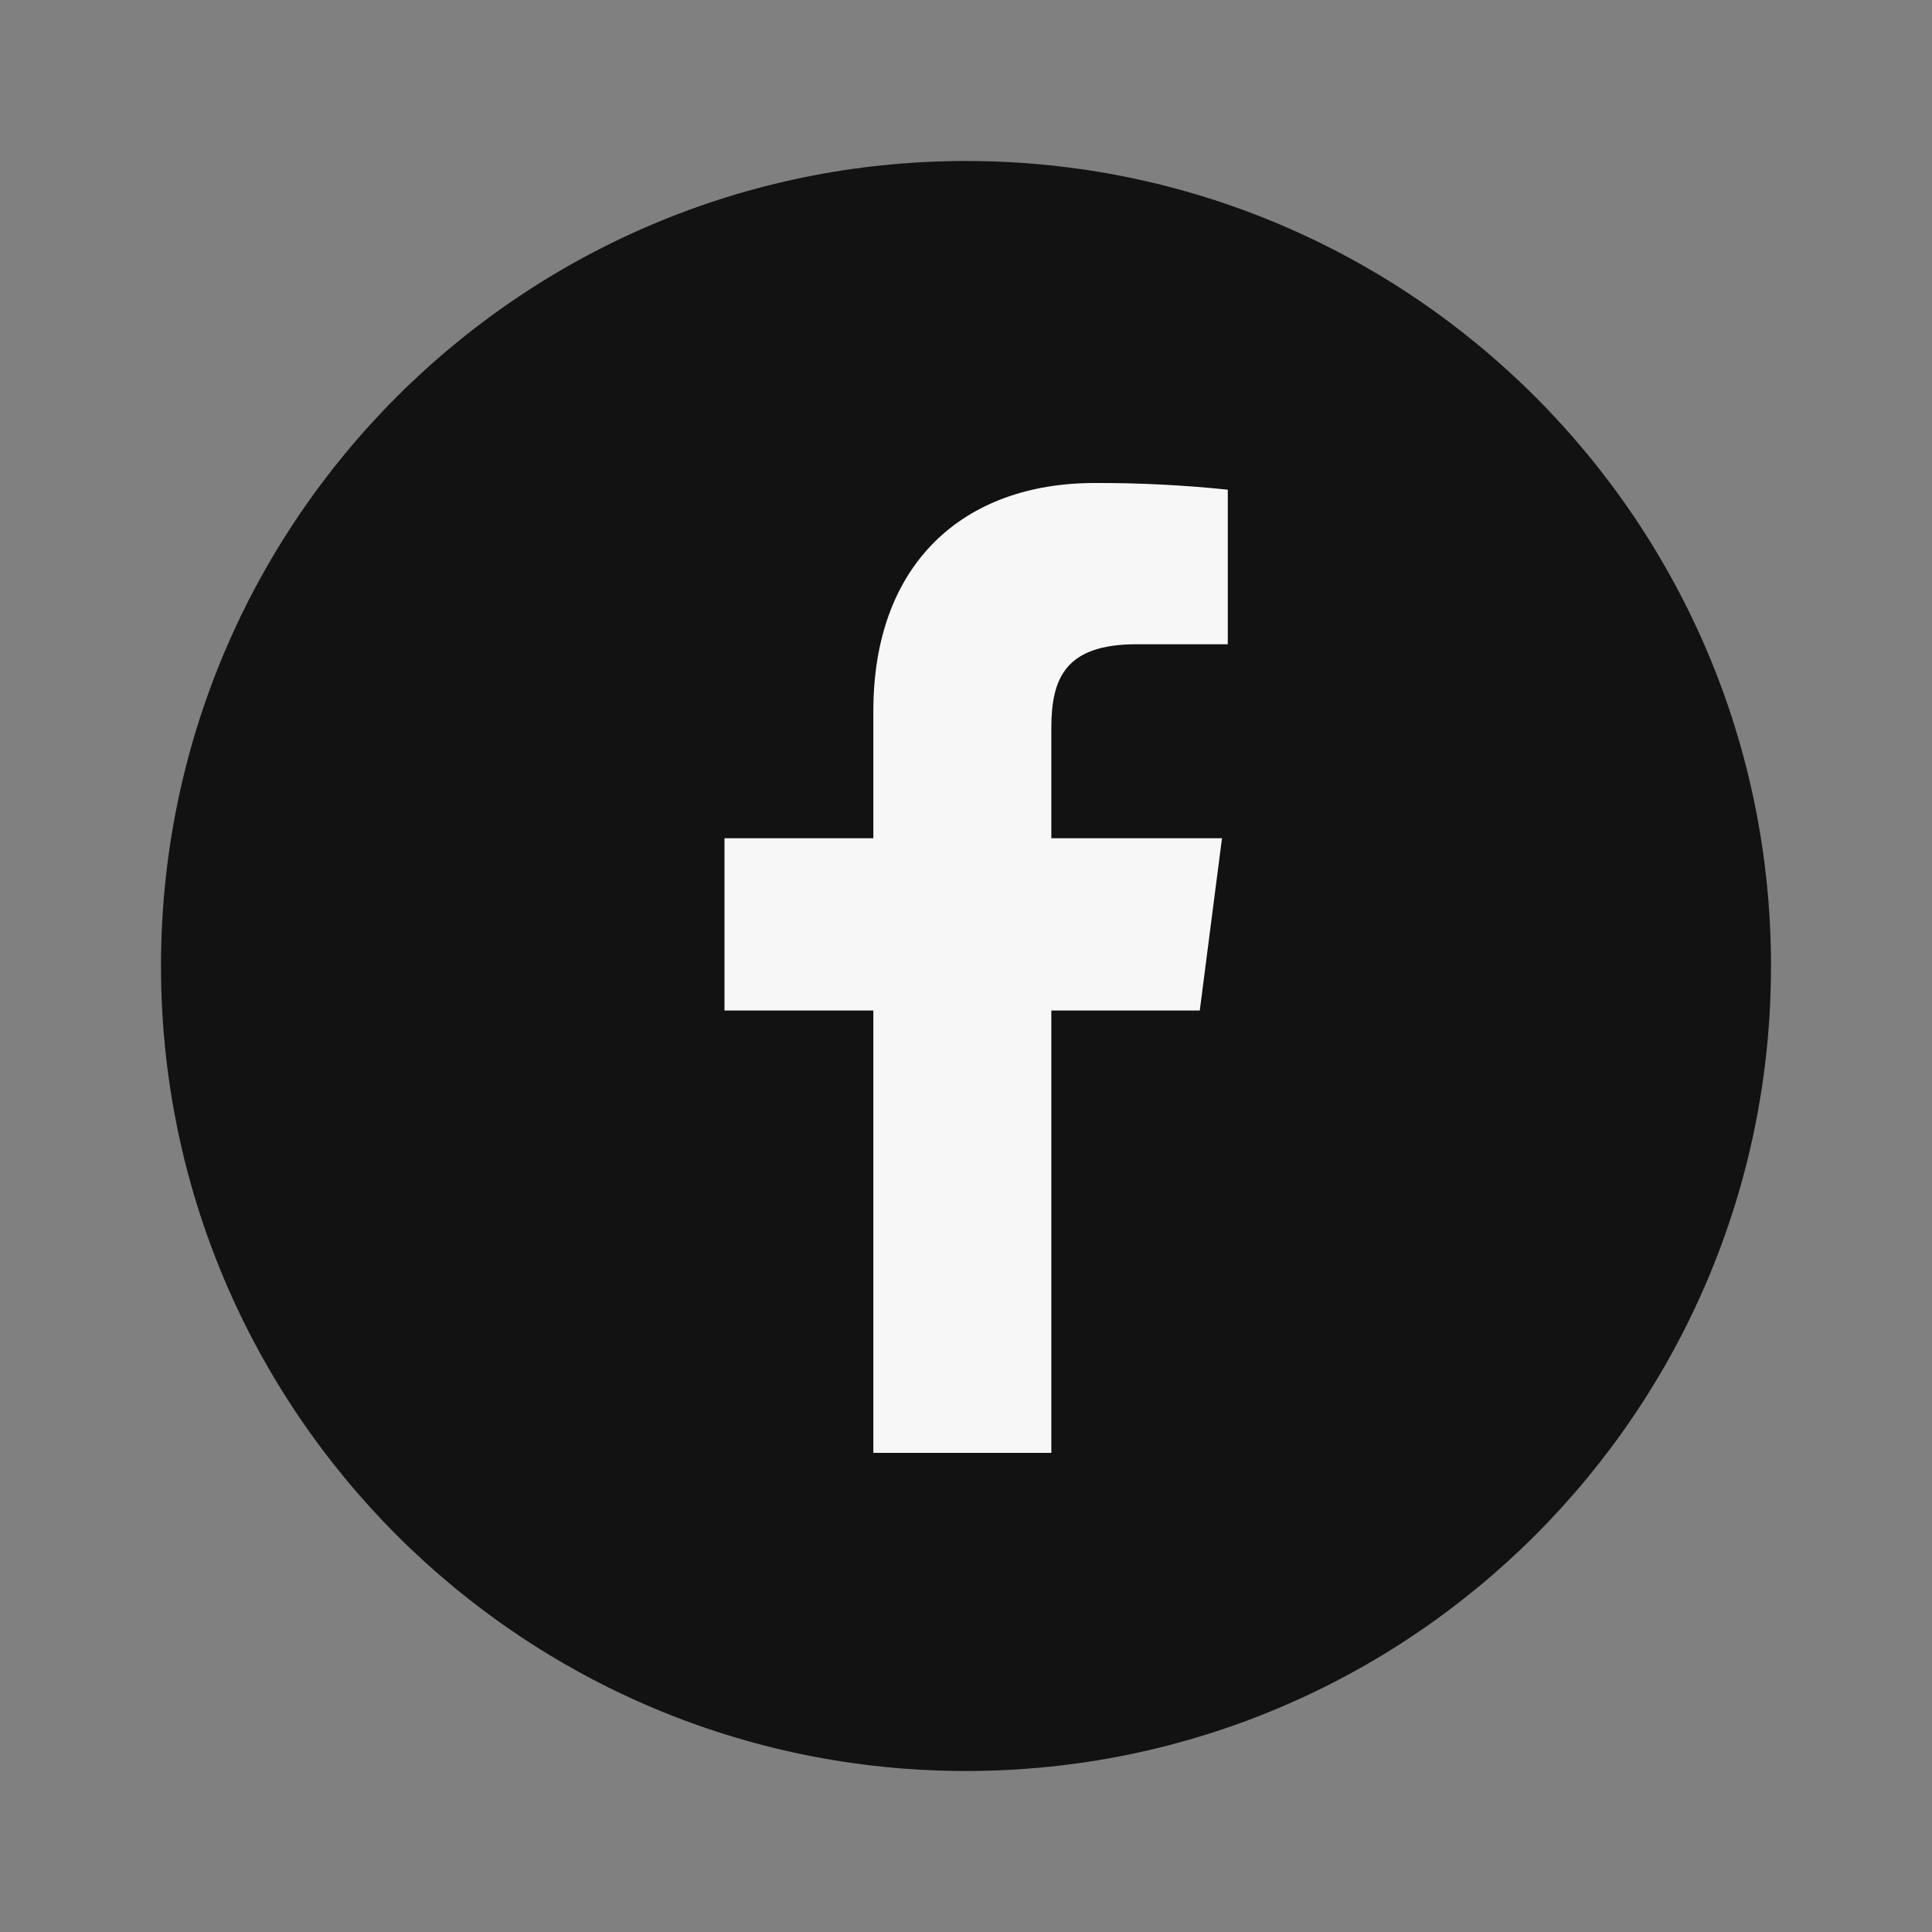 <svg width="23px" height="23px" viewBox="0 0 24 24" version="1.1" xmlns="http://www.w3.org/2000/svg" xmlns:xlink="http://www.w3.org/1999/xlink"><rect x="0" y="0" width="24" height="24" fill="#808080" stroke="none"/> <title>Café Royal Facebook</title> <desc>Created with Sketch.</desc> <g id="icon/social/facebook" stroke="none" stroke-width="1" fill="none" fill-rule="evenodd"> <path d="M12,2 C6.477,2 2,6.477 2,12 C2,17.523 6.477,22 12,22 C17.523,22 22,17.523 22,12 C22,6.477 17.523,2 12,2 Z" id="Circle" fill="#121212"></path> <path d="M15.255,8.003 L14.121,8.003 C13.232,8.003 13.06,8.426 13.06,9.046 L13.06,10.413 L15.18,10.413 L14.904,12.553 L13.06,12.553 L13.06,18.048 L10.849,18.048 L10.849,12.553 L9,12.553 L9,10.413 L10.849,10.413 L10.849,8.833 C10.849,7 11.968,6 13.599,6 C14.151,5.998 14.703,6.026 15.252,6.083 L15.252,8 L15.255,8.003 Z" id="Path" fill="#F7F7F7"></path> </g> </svg>
